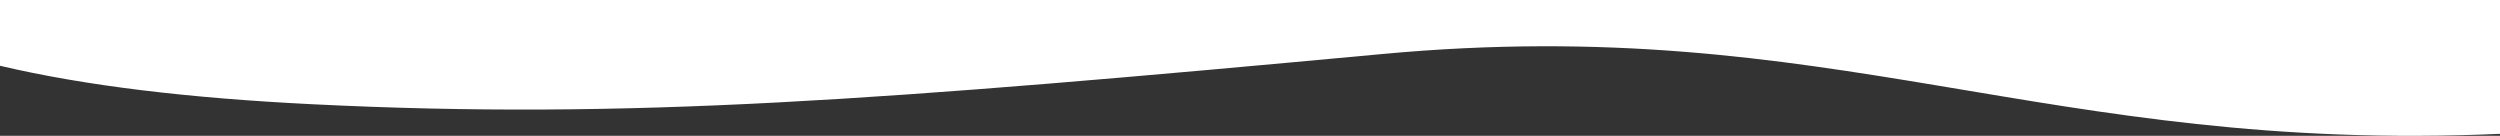 <?xml version="1.0" encoding="UTF-8"?>
<svg id="_レイヤー_1" data-name="レイヤー 1" xmlns="http://www.w3.org/2000/svg" viewBox="0 0 1196.528 65.007">
  <rect x="0" y="0" width="1196.528" height="65.007" fill="#333333" stroke="none"/>
  <defs>
    <style>
      .cls-1 {
        fill: #fff;
      }
    </style>
  </defs>
  <path class="cls-1" d="M0,31.474c41.099,9.662,90.559,15.498,149.763,18.429,151.341,7.493,272.707-1.874,511.979-24.064,215.336-19.97,317.057,47.907,534.786,38.216V0H0v31.474Z"/>
</svg>